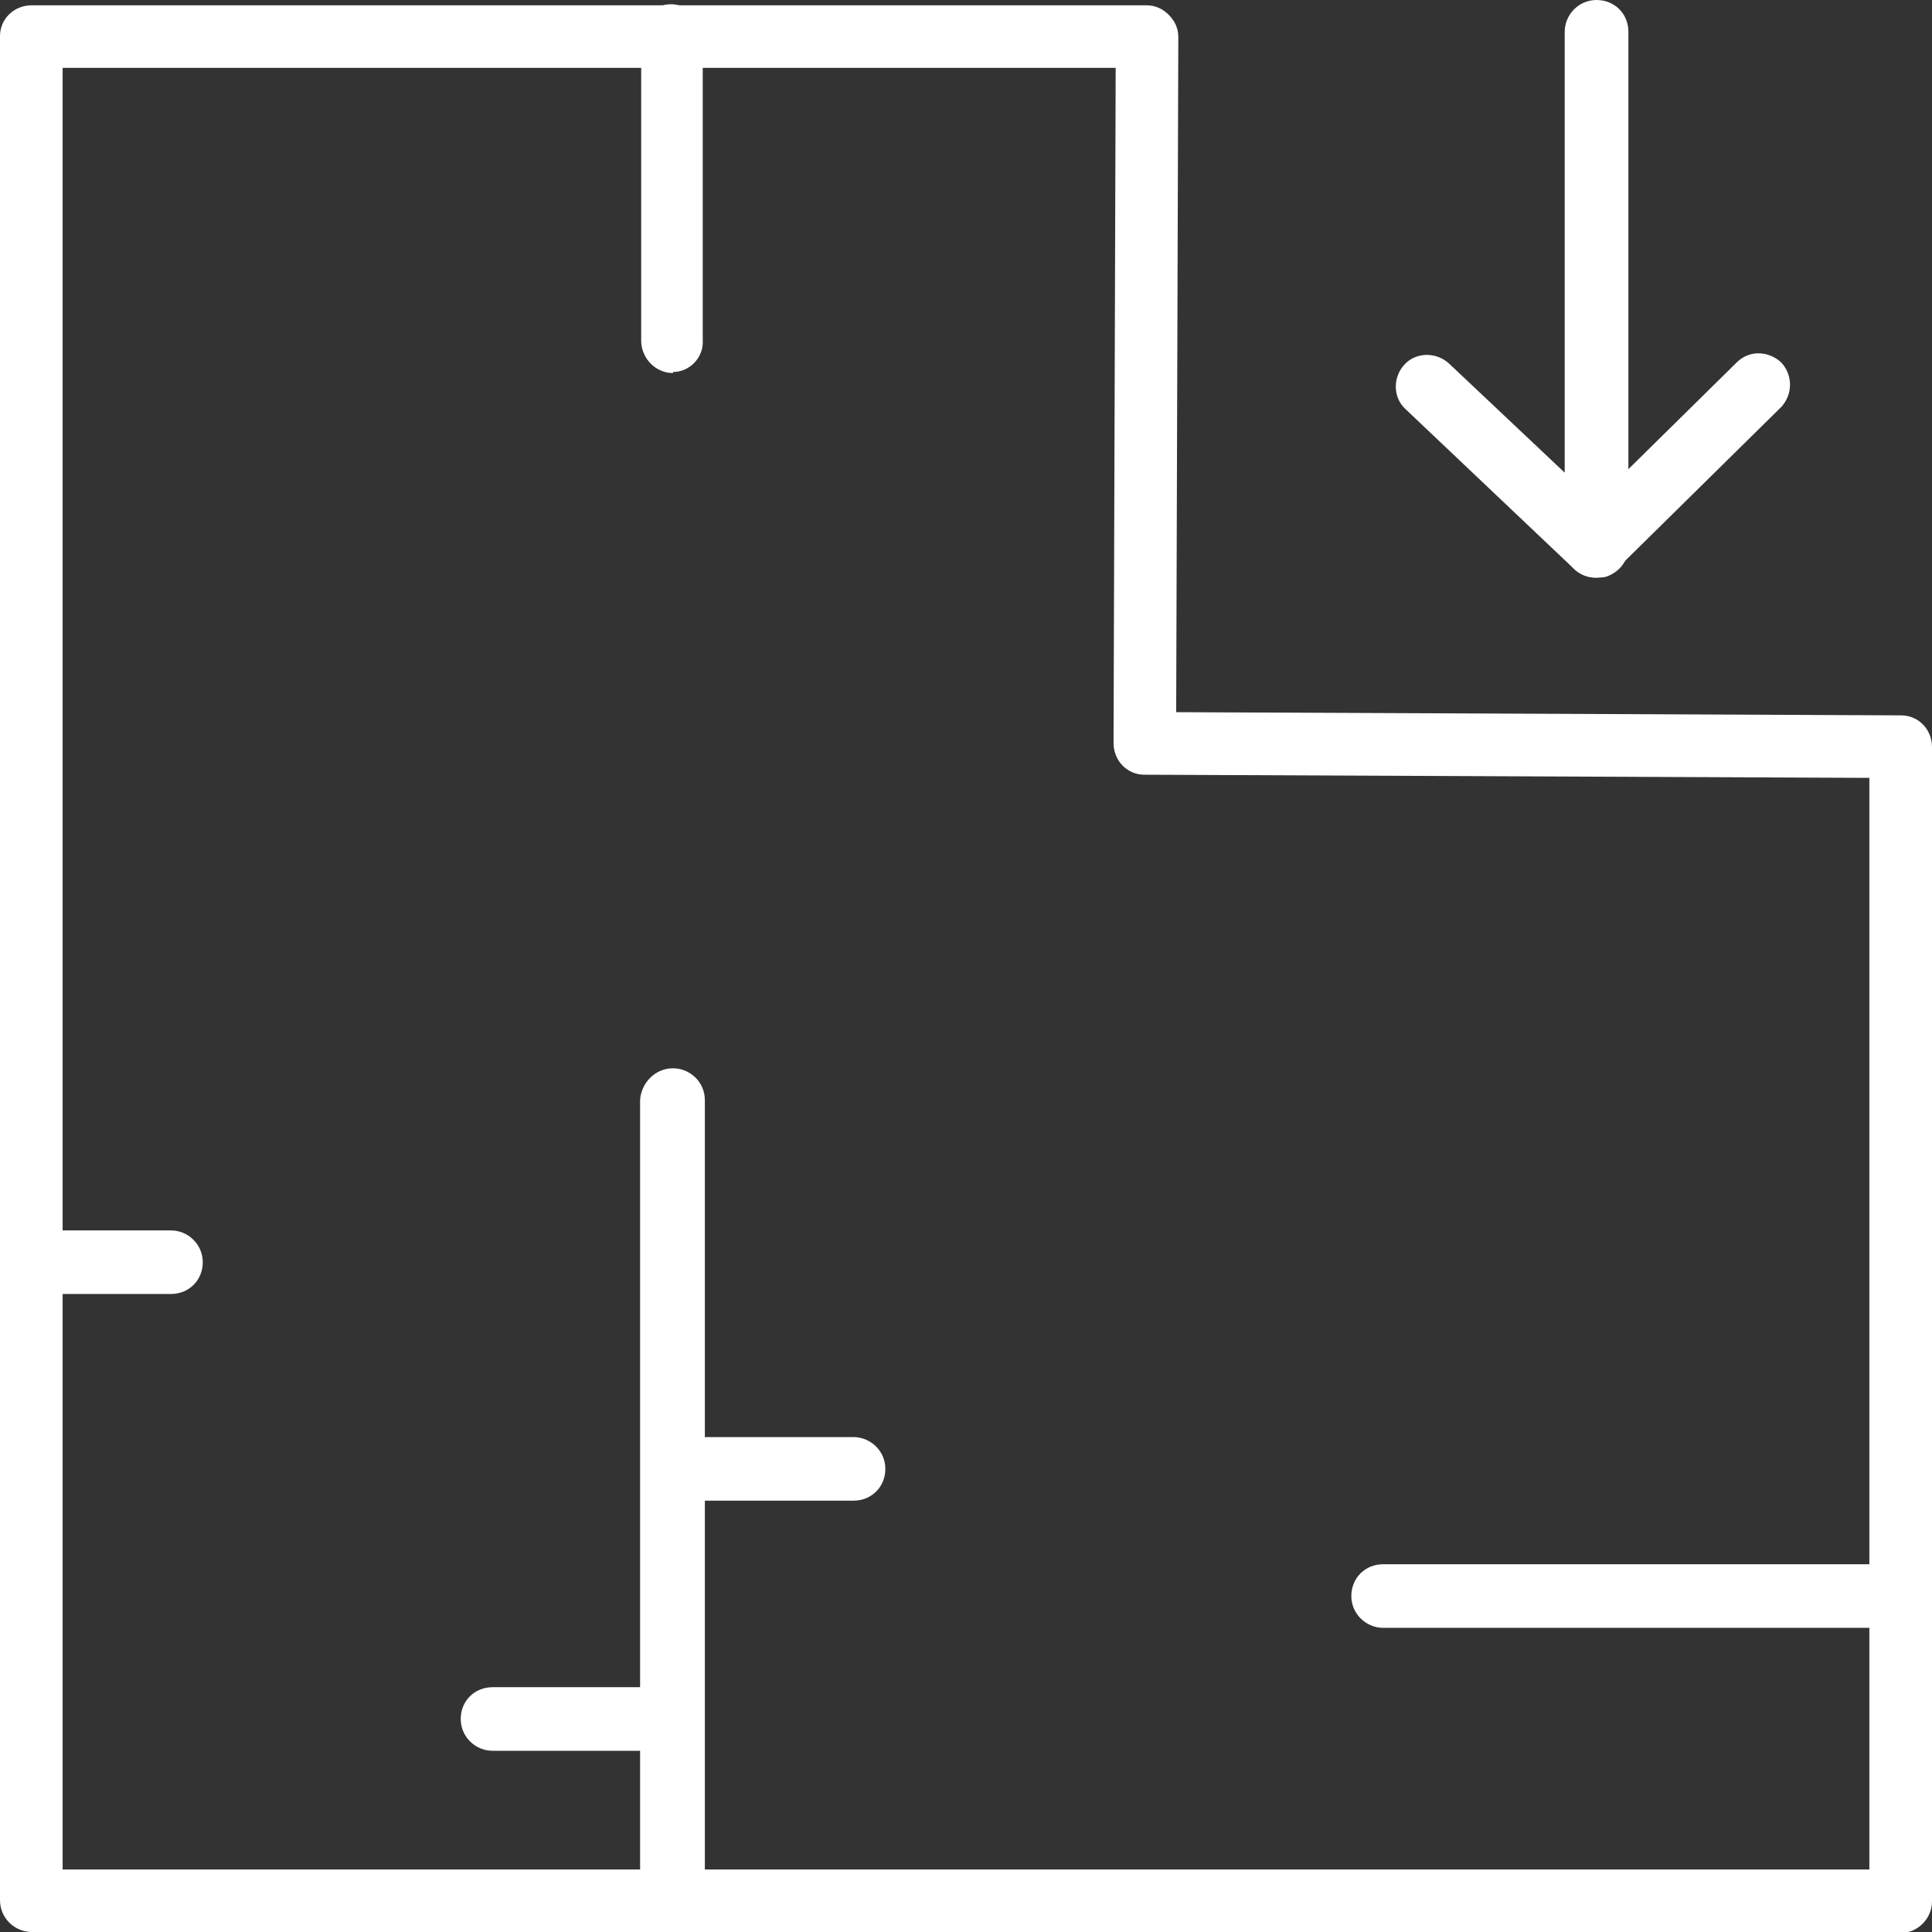 <svg width="100" height="100" viewBox="0 0 100 100" fill="none" xmlns="http://www.w3.org/2000/svg">
<rect x="0" y="0" width="100" height="100" fill="#333333" stroke="none"/>
<g clip-path="url(#clip0_180_3904)">
<path d="M98.352 100H1.648C0.769 100 0 99.287 0 98.355V1.865C0 0.988 0.714 0.274 1.648 0.274H59.341C59.78 0.274 60.165 0.439 60.495 0.768C60.824 1.097 60.989 1.481 60.989 1.92L60.879 36.862L98.407 37.027C99.286 37.027 100 37.74 100 38.673V98.409C100 99.287 99.286 100.055 98.352 100.055V100ZM3.242 96.764H96.758V40.263L59.231 40.099C58.352 40.099 57.637 39.386 57.637 38.453L57.747 3.511H3.242V96.764Z" fill="white"/>
<path d="M82.583 29.896C82.198 29.896 81.759 29.731 81.484 29.457L72.748 21.174C72.088 20.57 72.088 19.528 72.693 18.87C73.297 18.212 74.341 18.212 75 18.815L80.989 24.465V1.646C80.989 0.768 81.704 0 82.638 0C83.572 0 84.286 0.713 84.286 1.646V28.305C84.286 28.963 83.901 29.512 83.297 29.786C83.077 29.896 82.858 29.896 82.638 29.896H82.583Z" fill="white"/>
<path d="M82.583 29.896C82.143 29.896 81.759 29.731 81.429 29.402C80.825 28.744 80.825 27.757 81.429 27.098L89.89 18.761C90.55 18.102 91.539 18.157 92.198 18.761C92.802 19.419 92.802 20.406 92.198 21.064L83.737 29.402C83.407 29.731 83.022 29.896 82.583 29.896Z" fill="white"/>
<path d="M34.836 19.309C33.957 19.309 33.242 18.596 33.188 17.718V1.865C33.133 0.987 33.847 0.219 34.726 0.219C35.605 0.219 36.319 0.932 36.374 1.81V17.608C36.429 18.486 35.715 19.254 34.836 19.254V19.309Z" fill="white"/>
<path d="M34.779 100C33.9 100 33.131 99.287 33.131 98.354V56.939C33.186 56.061 33.9 55.294 34.834 55.294C35.713 55.294 36.483 56.007 36.483 56.939V98.354C36.428 99.232 35.713 100 34.779 100Z" fill="white"/>
<path d="M8.791 66.977H1.648C0.769 66.977 0 66.264 0 65.332C0 64.399 0.714 63.686 1.648 63.686H8.846C9.725 63.686 10.495 64.399 10.495 65.332C10.495 66.264 9.78 66.977 8.846 66.977H8.791Z" fill="white"/>
<path d="M44.176 77.674H34.891C34.011 77.674 33.242 76.961 33.242 76.028C33.242 75.096 33.956 74.383 34.891 74.383H44.176C45.055 74.383 45.825 75.096 45.825 76.028C45.825 76.961 45.11 77.674 44.176 77.674Z" fill="white"/>
<path d="M34.781 90.62H25.495C24.616 90.62 23.847 89.907 23.847 88.974C23.847 88.042 24.561 87.329 25.495 87.329H34.781C35.66 87.329 36.429 88.042 36.429 88.974C36.429 89.907 35.715 90.62 34.781 90.62Z" fill="white"/>
<path d="M98.352 84.257H71.594C70.715 84.257 69.945 83.543 69.945 82.611C69.945 81.678 70.66 80.965 71.594 80.965H98.352C99.231 80.965 100 81.678 100 82.611C100 83.543 99.286 84.257 98.352 84.257Z" fill="white"/>
</g>
<defs>
<clipPath id="clip0_180_3904">
<rect width="100" height="100" fill="white"/>
</clipPath>
</defs>
</svg>
